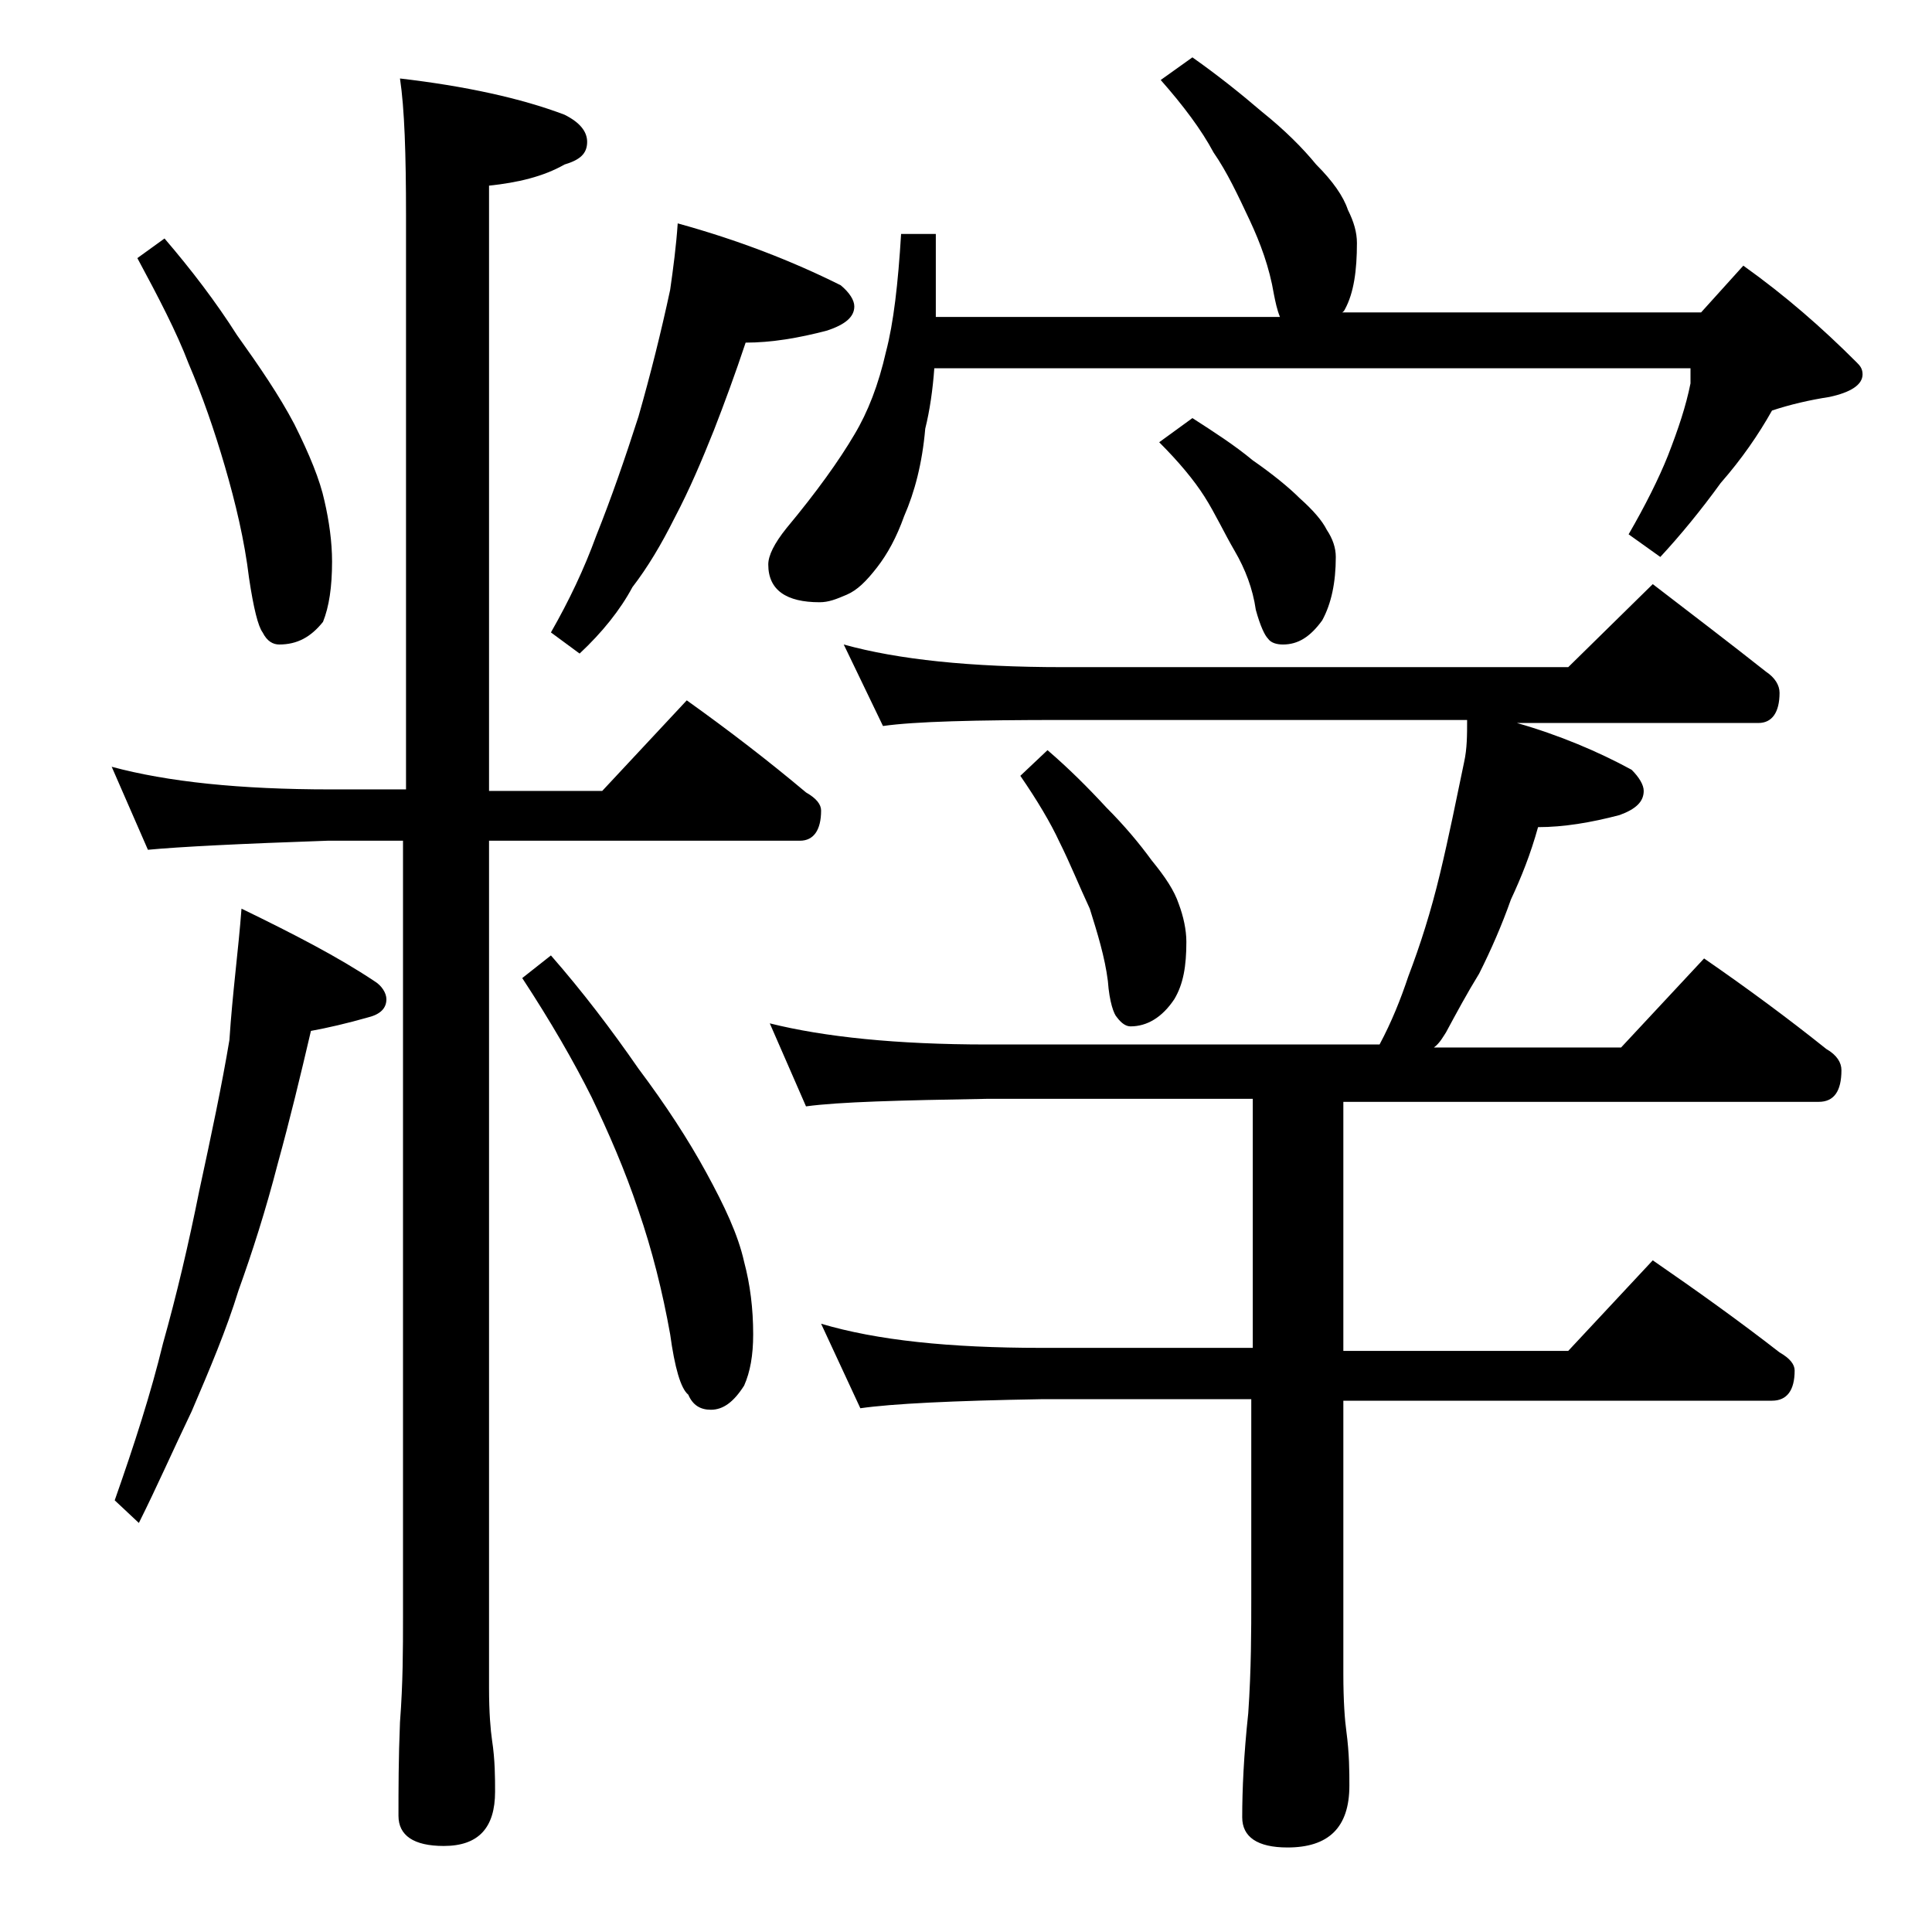 <?xml version="1.0" encoding="utf-8"?>
<!-- Generator: Adobe Illustrator 18.0.0, SVG Export Plug-In . SVG Version: 6.00 Build 0)  -->
<!DOCTYPE svg PUBLIC "-//W3C//DTD SVG 1.1//EN" "http://www.w3.org/Graphics/SVG/1.1/DTD/svg11.dtd">
<svg version="1.1" id="Layer_1" xmlns="http://www.w3.org/2000/svg" xmlns:xlink="http://www.w3.org/1999/xlink" x="0px" y="0px"
	 viewBox="0 0 128 128" enable-background="new 0 0 128 128" xml:space="preserve">
<path d="M7.4,50.8c3.7,1,8.5,1.5,14.5,1.5h5v-38c0-4.1-0.1-7.1-0.4-9.1c4.3,0.5,8,1.3,10.9,2.4c1,0.5,1.5,1.1,1.5,1.8
	c0,0.8-0.5,1.2-1.5,1.5c-1.4,0.8-3.1,1.2-5,1.4v40.1h7.5l5.6-6c2.8,2,5.4,4,7.9,6.1c0.7,0.4,1,0.8,1,1.2c0,1.3-0.5,2-1.4,2H32.4
	v56.1c0,1.7,0.1,2.8,0.2,3.5c0.2,1.3,0.2,2.5,0.2,3.4c0,2.4-1.1,3.6-3.4,3.6c-2,0-3-0.7-3-2c0-1.7,0-3.8,0.1-6.2
	c0.2-2.6,0.2-4.9,0.2-6.9V55.7h-5c-5.8,0.2-9.8,0.4-11.9,0.6L7.4,50.8z M16,60.2c3.5,1.7,6.4,3.2,8.8,4.8c0.5,0.3,0.8,0.8,0.8,1.2
	c0,0.6-0.4,1-1.2,1.2c-1.4,0.4-2.7,0.7-3.8,0.9c-0.7,3-1.4,5.9-2.2,8.8c-0.8,3.1-1.7,5.9-2.6,8.4c-0.8,2.6-1.9,5.2-3.1,8
	c-1.2,2.5-2.3,5-3.5,7.4l-1.6-1.5c1.3-3.7,2.4-7.1,3.2-10.4c0.9-3.2,1.7-6.6,2.4-10.1c0.8-3.7,1.5-7,2-10
	C15.4,65.8,15.8,62.9,16,60.2z M10.9,15.8c1.8,2.1,3.4,4.2,4.8,6.4c1.5,2.1,2.8,4,3.8,5.9c1,2,1.7,3.7,2,5.1c0.3,1.3,0.5,2.7,0.5,4
	c0,1.7-0.2,3-0.6,4c-0.8,1-1.7,1.5-2.9,1.5c-0.4,0-0.8-0.2-1.1-0.8c-0.3-0.4-0.6-1.6-0.9-3.6c-0.3-2.5-0.9-5-1.6-7.4
	c-0.7-2.4-1.5-4.7-2.4-6.8c-0.8-2.1-2-4.4-3.4-7L10.9,15.8z M36.5,63.3c2.1,2.4,4,4.9,5.8,7.5c1.8,2.4,3.3,4.7,4.5,6.9
	c1.2,2.2,2.1,4.1,2.5,5.9c0.4,1.5,0.6,3.1,0.6,4.8c0,1.4-0.2,2.5-0.6,3.4c-0.7,1.1-1.4,1.6-2.2,1.6c-0.7,0-1.2-0.3-1.5-1
	c-0.5-0.4-0.9-1.8-1.2-4c-0.5-2.8-1.2-5.6-2.1-8.2c-0.9-2.7-2-5.2-3.1-7.5c-1.2-2.4-2.7-5-4.6-7.9L36.5,63.3z M44.9,14.8
	c4,1.1,7.6,2.5,10.8,4.1c0.6,0.5,0.9,1,0.9,1.4c0,0.7-0.6,1.2-1.8,1.6c-1.9,0.5-3.7,0.8-5.4,0.8c-0.7,2.1-1.4,4-2.1,5.8
	c-0.8,2-1.6,3.9-2.6,5.8c-0.9,1.8-1.8,3.3-2.8,4.6c-0.8,1.5-2,3-3.5,4.4l-1.9-1.4c1.2-2.1,2.2-4.2,3-6.4c1-2.5,1.9-5.1,2.8-7.9
	c0.8-2.8,1.5-5.6,2.1-8.4C44.6,17.8,44.8,16.3,44.9,14.8z M79,3.8c1.7,1.2,3.2,2.4,4.6,3.6c1.5,1.2,2.7,2.4,3.6,3.5
	c1.1,1.1,1.8,2.1,2.1,3c0.4,0.8,0.6,1.5,0.6,2.2c0,1.8-0.2,3.3-0.8,4.4c-0.1,0.2-0.2,0.2-0.2,0.2h23.8l2.8-3.1
	c2.8,2,5.2,4.1,7.5,6.4c0.2,0.2,0.4,0.4,0.4,0.8c0,0.7-0.8,1.2-2.2,1.5c-1.3,0.2-2.6,0.5-3.8,0.9c-0.9,1.6-2,3.2-3.4,4.8
	c-1.3,1.8-2.7,3.5-4,4.9l-2.1-1.5c1.1-1.9,2-3.7,2.6-5.2c0.7-1.8,1.2-3.3,1.5-4.8v-1H61.9c-0.1,1.4-0.3,2.8-0.6,4
	c-0.2,2.3-0.7,4.2-1.4,5.8c-0.5,1.4-1.1,2.5-1.8,3.4c-0.7,0.9-1.3,1.5-2,1.8c-0.7,0.3-1.2,0.5-1.8,0.5c-2.2,0-3.4-0.8-3.4-2.5
	c0-0.6,0.4-1.4,1.2-2.4c2-2.4,3.5-4.5,4.5-6.2c0.9-1.5,1.6-3.3,2.1-5.5c0.5-1.9,0.8-4.5,1-7.8H62v5.5h22.8c-0.2-0.5-0.3-1-0.4-1.5
	c-0.3-1.8-0.9-3.4-1.6-4.9c-0.8-1.7-1.5-3.2-2.4-4.5c-0.8-1.5-2-3.1-3.5-4.8L79,3.8z M55.9,42.7c3.6,1,8.4,1.5,14.5,1.5h33.5
	l5.6-5.5c2.6,2,5.1,3.9,7.5,5.8c0.6,0.4,0.9,0.9,0.9,1.4c0,1.3-0.5,2-1.4,2h-16c2.8,0.8,5.4,1.9,7.6,3.1c0.5,0.5,0.8,1,0.8,1.4
	c0,0.7-0.5,1.2-1.6,1.6c-1.9,0.5-3.7,0.8-5.4,0.8c-0.5,1.8-1.1,3.3-1.8,4.8c-0.6,1.7-1.3,3.3-2.1,4.9c-0.8,1.3-1.5,2.6-2.2,3.9
	c-0.2,0.3-0.4,0.7-0.8,1h12.4l5.5-5.9c2.9,2,5.6,4,8.1,6c0.7,0.4,1,0.9,1,1.4c0,1.4-0.5,2.1-1.5,2.1H89v16.5h14.9l5.6-6
	c2.9,2,5.7,4,8.4,6.1c0.7,0.4,1,0.8,1,1.2c0,1.3-0.5,2-1.5,2H89v18.1c0,1.8,0.1,3.1,0.2,3.8c0.2,1.5,0.2,2.7,0.2,3.6
	c0,2.8-1.4,4.1-4.1,4.1c-2,0-3-0.7-3-2c0-1.8,0.1-4.1,0.4-6.9c0.2-2.9,0.2-5.5,0.2-7.6V92.7H69c-5.9,0.1-9.9,0.3-12,0.6l-2.6-5.6
	c3.7,1.1,8.5,1.6,14.6,1.6h14V72.8H65.4c-5.8,0.1-9.8,0.2-12,0.5L51,67.8c3.6,0.9,8.4,1.4,14.4,1.4h26c0.8-1.5,1.4-3,1.9-4.5
	c0.8-2.1,1.5-4.3,2.1-6.8c0.6-2.5,1.1-5,1.6-7.4c0.2-0.9,0.2-1.8,0.2-2.8H70.4c-5.8,0-9.8,0.1-11.9,0.4L55.9,42.7z M69.4,49.7
	c1.4,1.2,2.7,2.5,3.9,3.8c1.2,1.2,2.2,2.4,3,3.5c0.9,1.1,1.5,2,1.8,2.9c0.3,0.8,0.5,1.7,0.5,2.5c0,1.6-0.2,2.8-0.8,3.8
	c-0.8,1.2-1.8,1.8-2.9,1.8c-0.3,0-0.6-0.2-0.9-0.6c-0.2-0.2-0.5-1-0.6-2.4c-0.2-1.6-0.7-3.2-1.2-4.8c-0.7-1.5-1.3-3-2-4.4
	c-0.6-1.3-1.5-2.8-2.6-4.4L69.4,49.7z M79,27.7c1.4,0.9,2.8,1.8,4,2.8c1.3,0.9,2.4,1.8,3.1,2.5c0.9,0.8,1.5,1.5,1.8,2.1
	c0.4,0.6,0.6,1.2,0.6,1.8c0,1.7-0.3,3.1-0.9,4.2c-0.8,1.1-1.6,1.6-2.6,1.6c-0.4,0-0.8-0.1-1-0.4c-0.2-0.2-0.5-0.8-0.8-1.9
	c-0.2-1.4-0.7-2.7-1.4-3.9c-0.7-1.2-1.3-2.5-2-3.6c-0.7-1.1-1.7-2.3-3-3.6L79,27.7z"/>
</svg>
